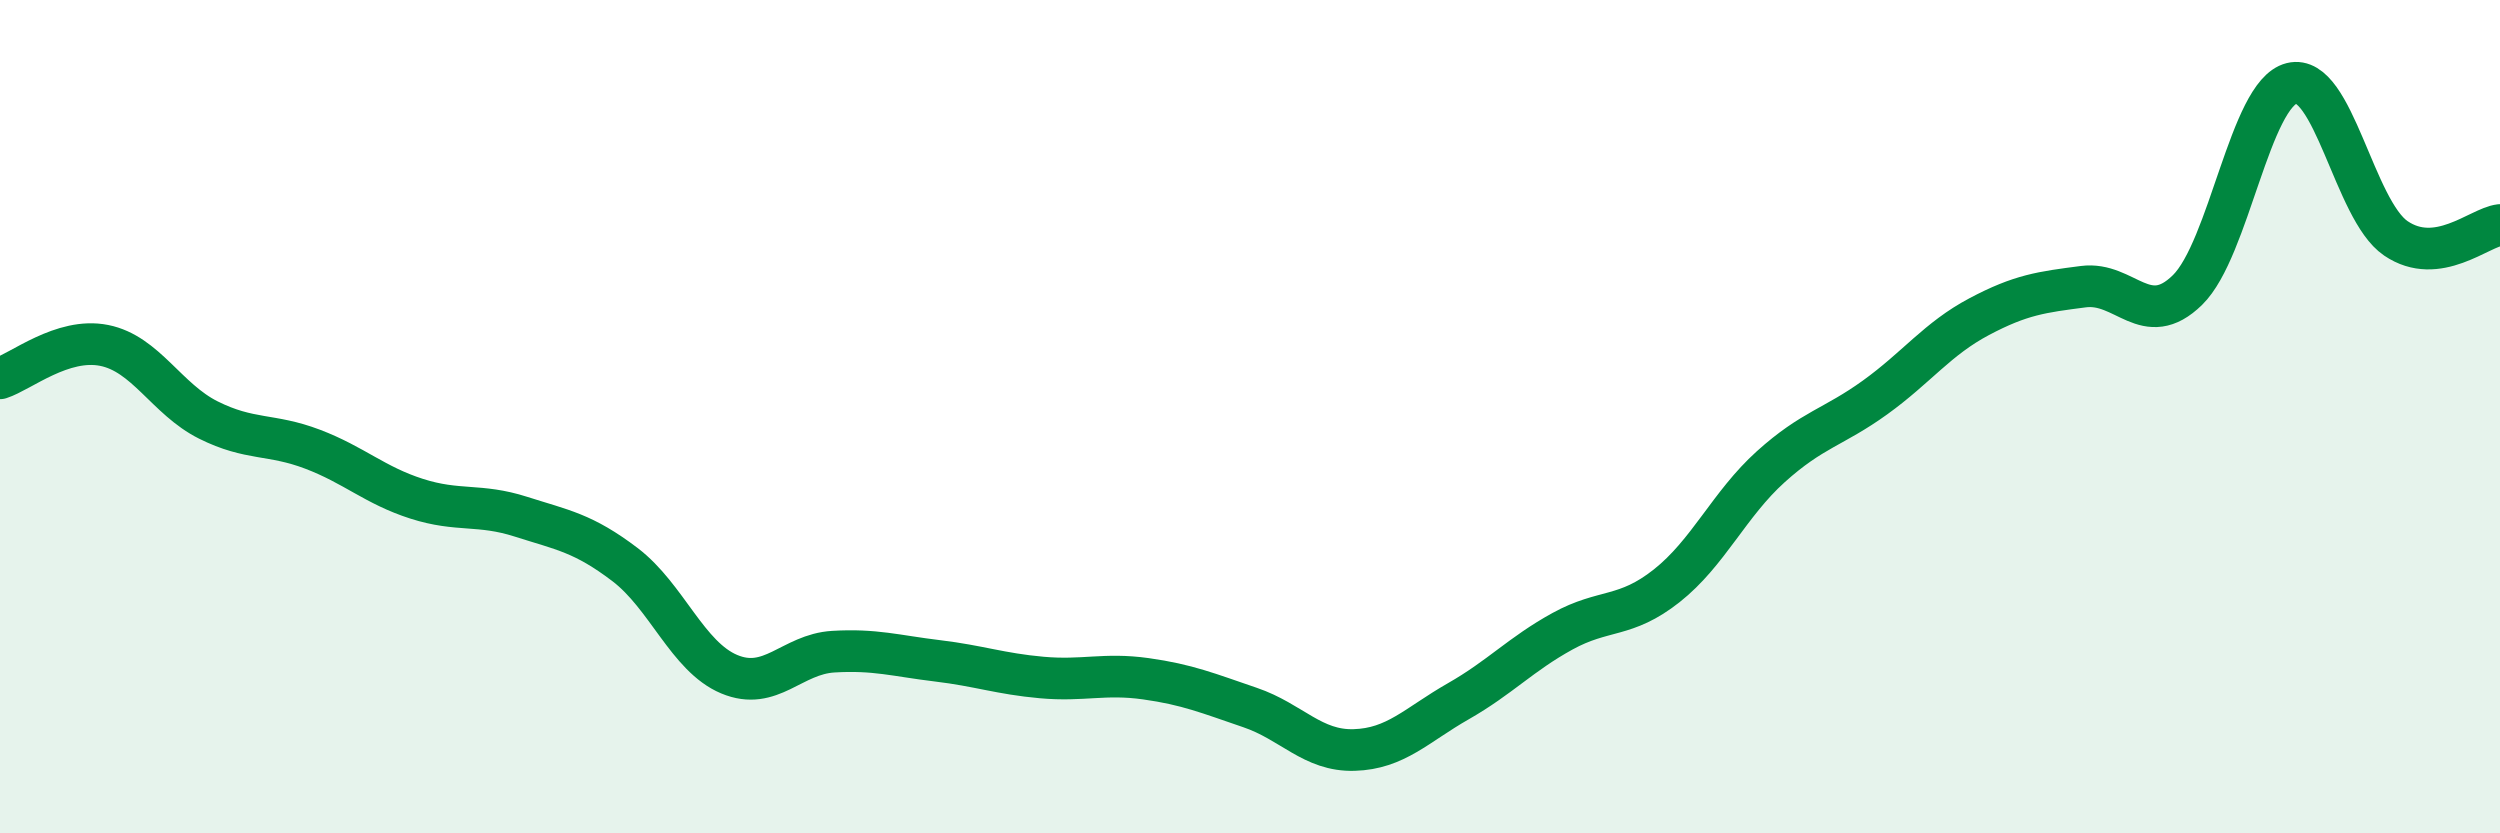 
    <svg width="60" height="20" viewBox="0 0 60 20" xmlns="http://www.w3.org/2000/svg">
      <path
        d="M 0,9.08 C 0.5,8.92 1.5,8.09 2.5,8.29 C 3.5,8.49 4,9.58 5,10.08 C 6,10.58 6.5,10.4 7.5,10.78 C 8.5,11.16 9,11.65 10,11.97 C 11,12.29 11.5,12.08 12.5,12.4 C 13.5,12.72 14,12.79 15,13.55 C 16,14.31 16.5,15.76 17.5,16.18 C 18.5,16.6 19,15.7 20,15.64 C 21,15.58 21.5,15.74 22.5,15.86 C 23.5,15.98 24,16.17 25,16.26 C 26,16.35 26.5,16.15 27.5,16.29 C 28.5,16.43 29,16.64 30,16.98 C 31,17.32 31.5,18.03 32.5,18 C 33.5,17.97 34,17.4 35,16.83 C 36,16.26 36.5,15.7 37.5,15.15 C 38.5,14.6 39,14.85 40,14.06 C 41,13.27 41.5,12.1 42.5,11.2 C 43.5,10.3 44,10.26 45,9.54 C 46,8.82 46.5,8.13 47.5,7.6 C 48.5,7.07 49,7.01 50,6.88 C 51,6.75 51.5,7.94 52.5,6.96 C 53.5,5.98 54,2.25 55,2 C 56,1.75 56.5,5.04 57.5,5.72 C 58.5,6.4 59.5,5.46 60,5.4L60 20L0 20Z"
        fill="#008740"
        opacity="0.1"
        stroke-linecap="round"
        stroke-linejoin="round"
      />
      <path
        d="M 0,9.08 C 0.5,8.92 1.5,8.09 2.5,8.29 C 3.5,8.49 4,9.58 5,10.08 C 6,10.58 6.5,10.4 7.5,10.78 C 8.5,11.16 9,11.65 10,11.97 C 11,12.29 11.5,12.08 12.5,12.4 C 13.5,12.72 14,12.79 15,13.55 C 16,14.31 16.5,15.76 17.5,16.18 C 18.5,16.6 19,15.7 20,15.64 C 21,15.58 21.5,15.74 22.5,15.86 C 23.5,15.98 24,16.17 25,16.26 C 26,16.35 26.5,16.15 27.5,16.29 C 28.5,16.43 29,16.64 30,16.98 C 31,17.32 31.5,18.03 32.5,18 C 33.5,17.97 34,17.4 35,16.83 C 36,16.26 36.5,15.7 37.5,15.15 C 38.5,14.6 39,14.85 40,14.06 C 41,13.27 41.5,12.1 42.5,11.2 C 43.5,10.3 44,10.26 45,9.54 C 46,8.82 46.5,8.13 47.5,7.6 C 48.5,7.07 49,7.01 50,6.88 C 51,6.75 51.5,7.94 52.5,6.96 C 53.5,5.98 54,2.25 55,2 C 56,1.75 56.5,5.04 57.5,5.72 C 58.5,6.4 59.5,5.46 60,5.4"
        stroke="#008740"
        stroke-width="1"
        fill="none"
        stroke-linecap="round"
        stroke-linejoin="round"
      />
    </svg>
  